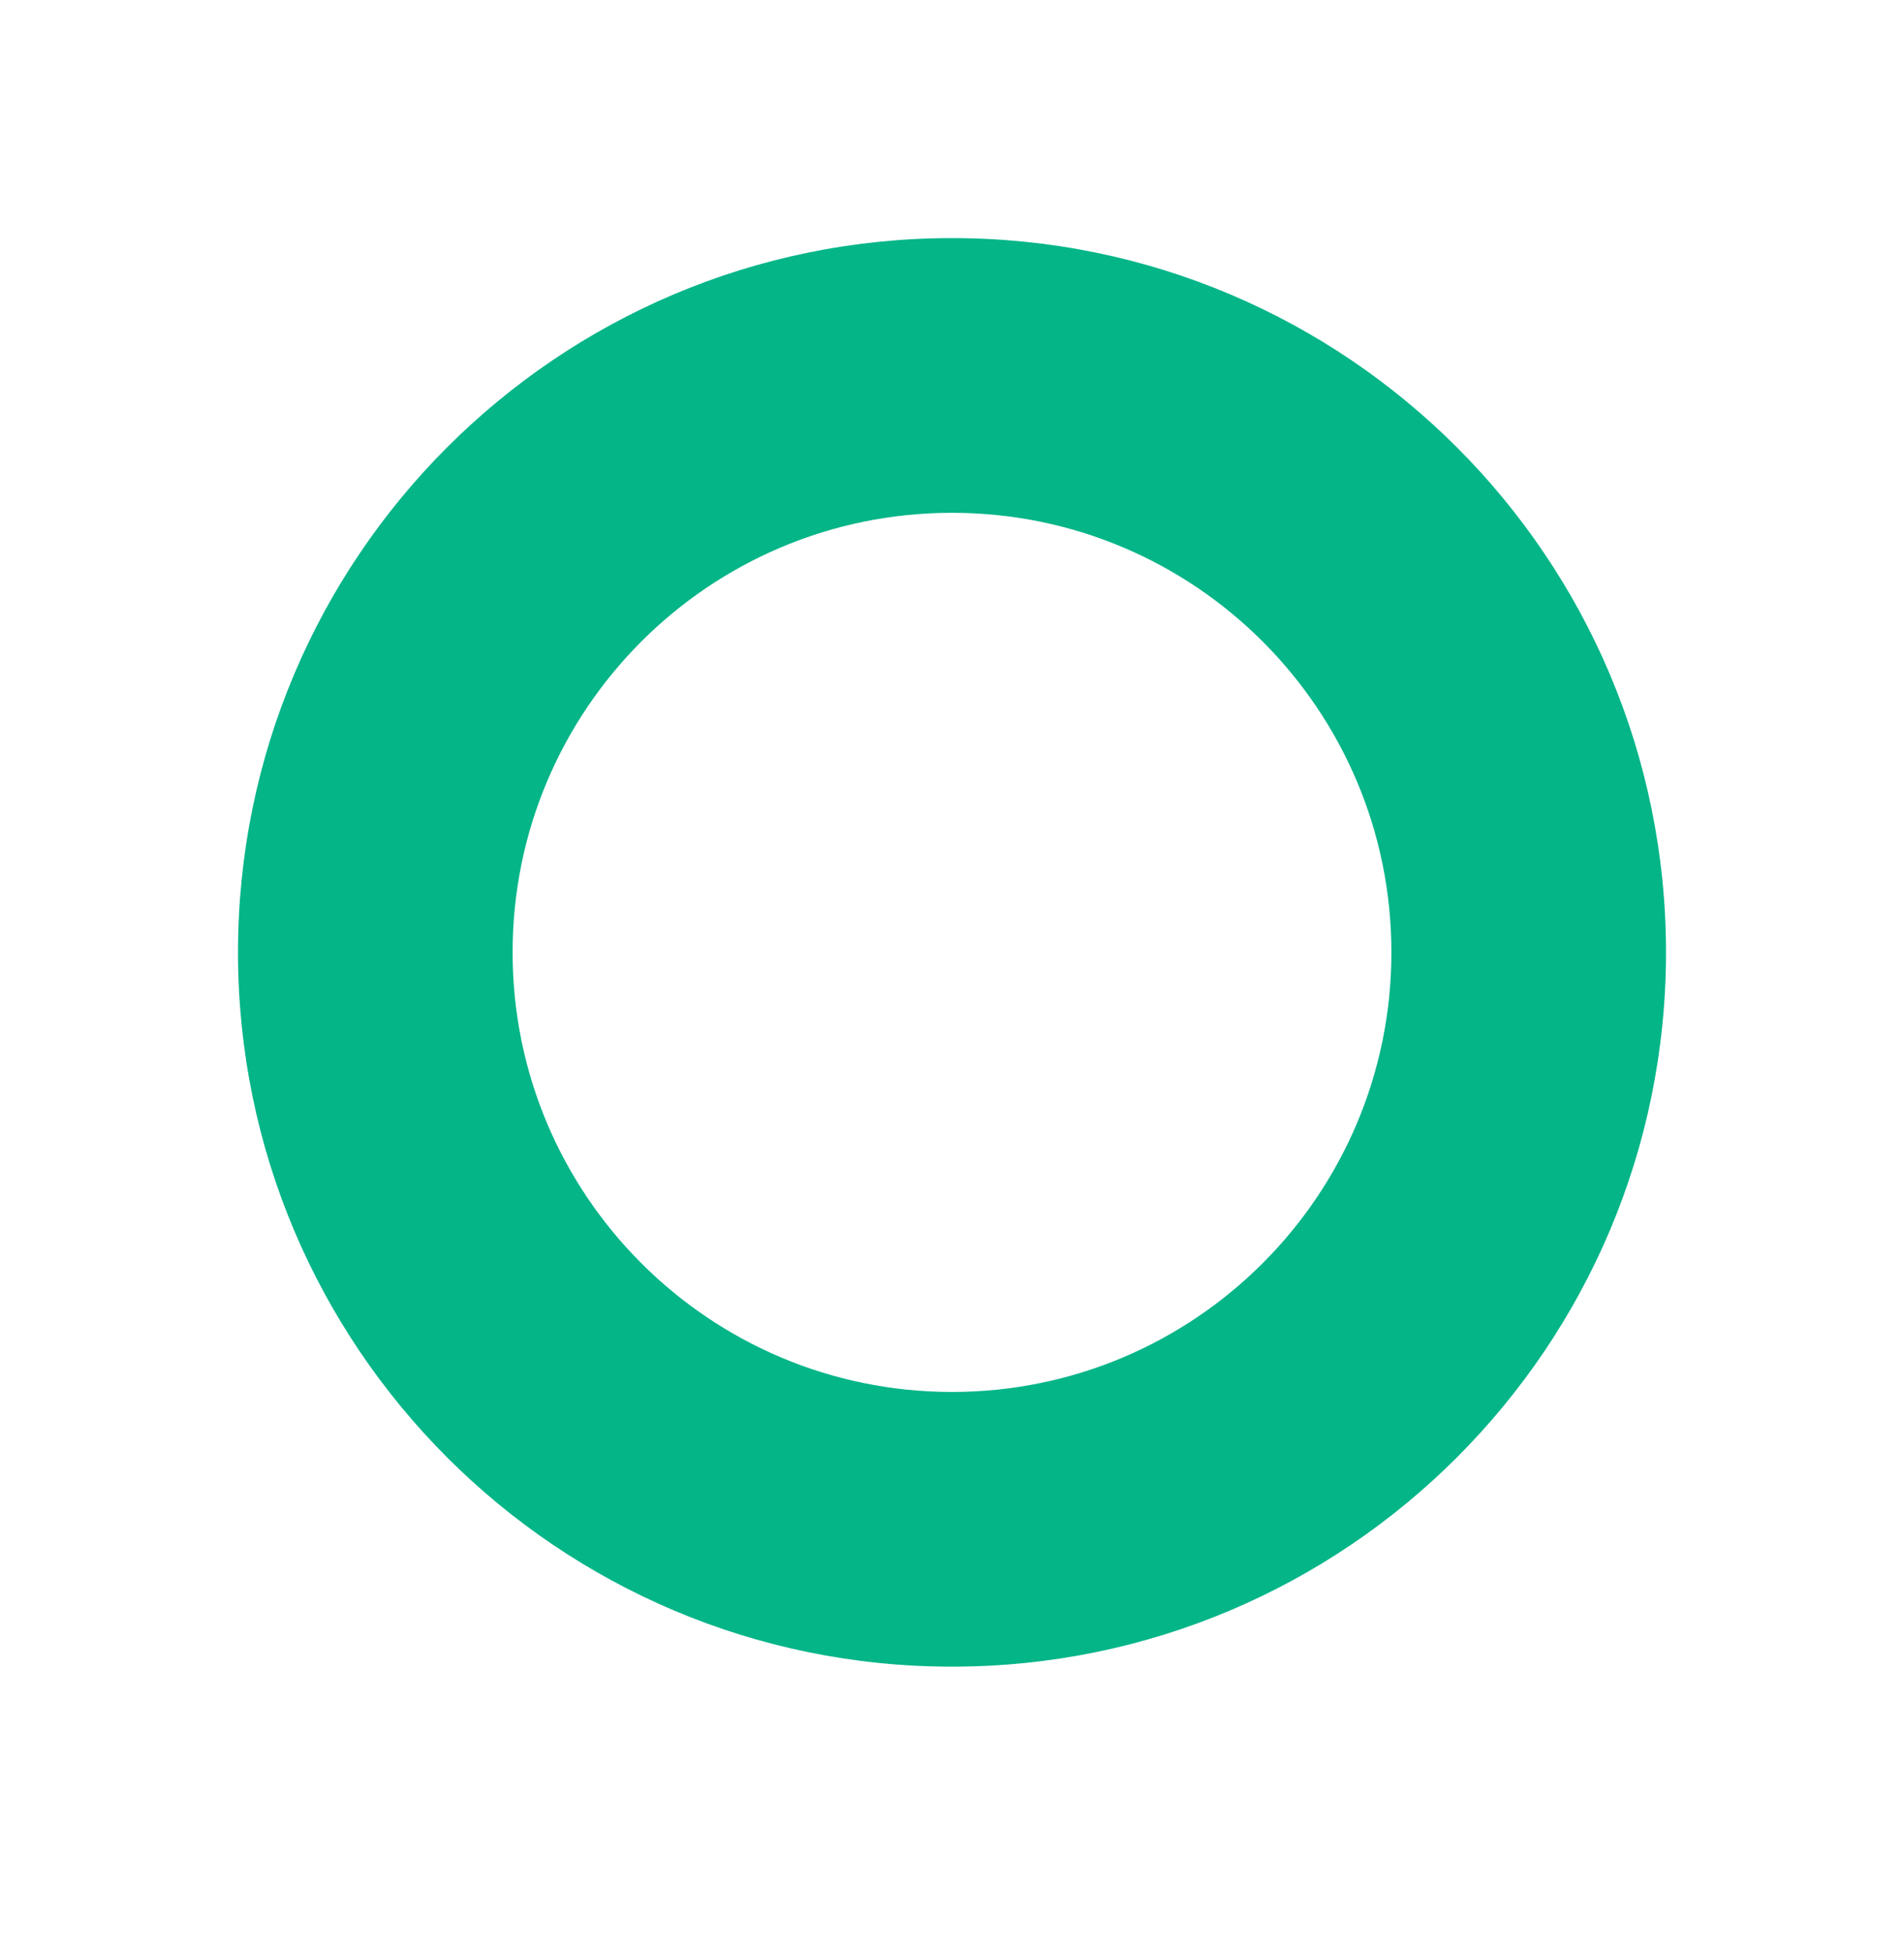 <svg xmlns="http://www.w3.org/2000/svg" xmlns:xlink="http://www.w3.org/1999/xlink" width="40" height="41" viewBox="0 0 40 41">
  <defs>
    <path id="ic_01-a" d="M20,5 C28.284,5 35,11.716 35,20 C35,28.284 28.284,35 20,35 C11.716,35 5,28.284 5,20 C5,11.716 11.716,5 20,5 Z M20,10.769 C14.902,10.769 10.769,14.902 10.769,20 C10.769,25.098 14.902,29.231 20,29.231 C25.098,29.231 29.231,25.098 29.231,20 C29.231,14.902 25.098,10.769 20,10.769 Z"/>
  </defs>
  <use fill="#04B588" fill-rule="evenodd" xlink:href="#ic_01-a"/>
</svg>
